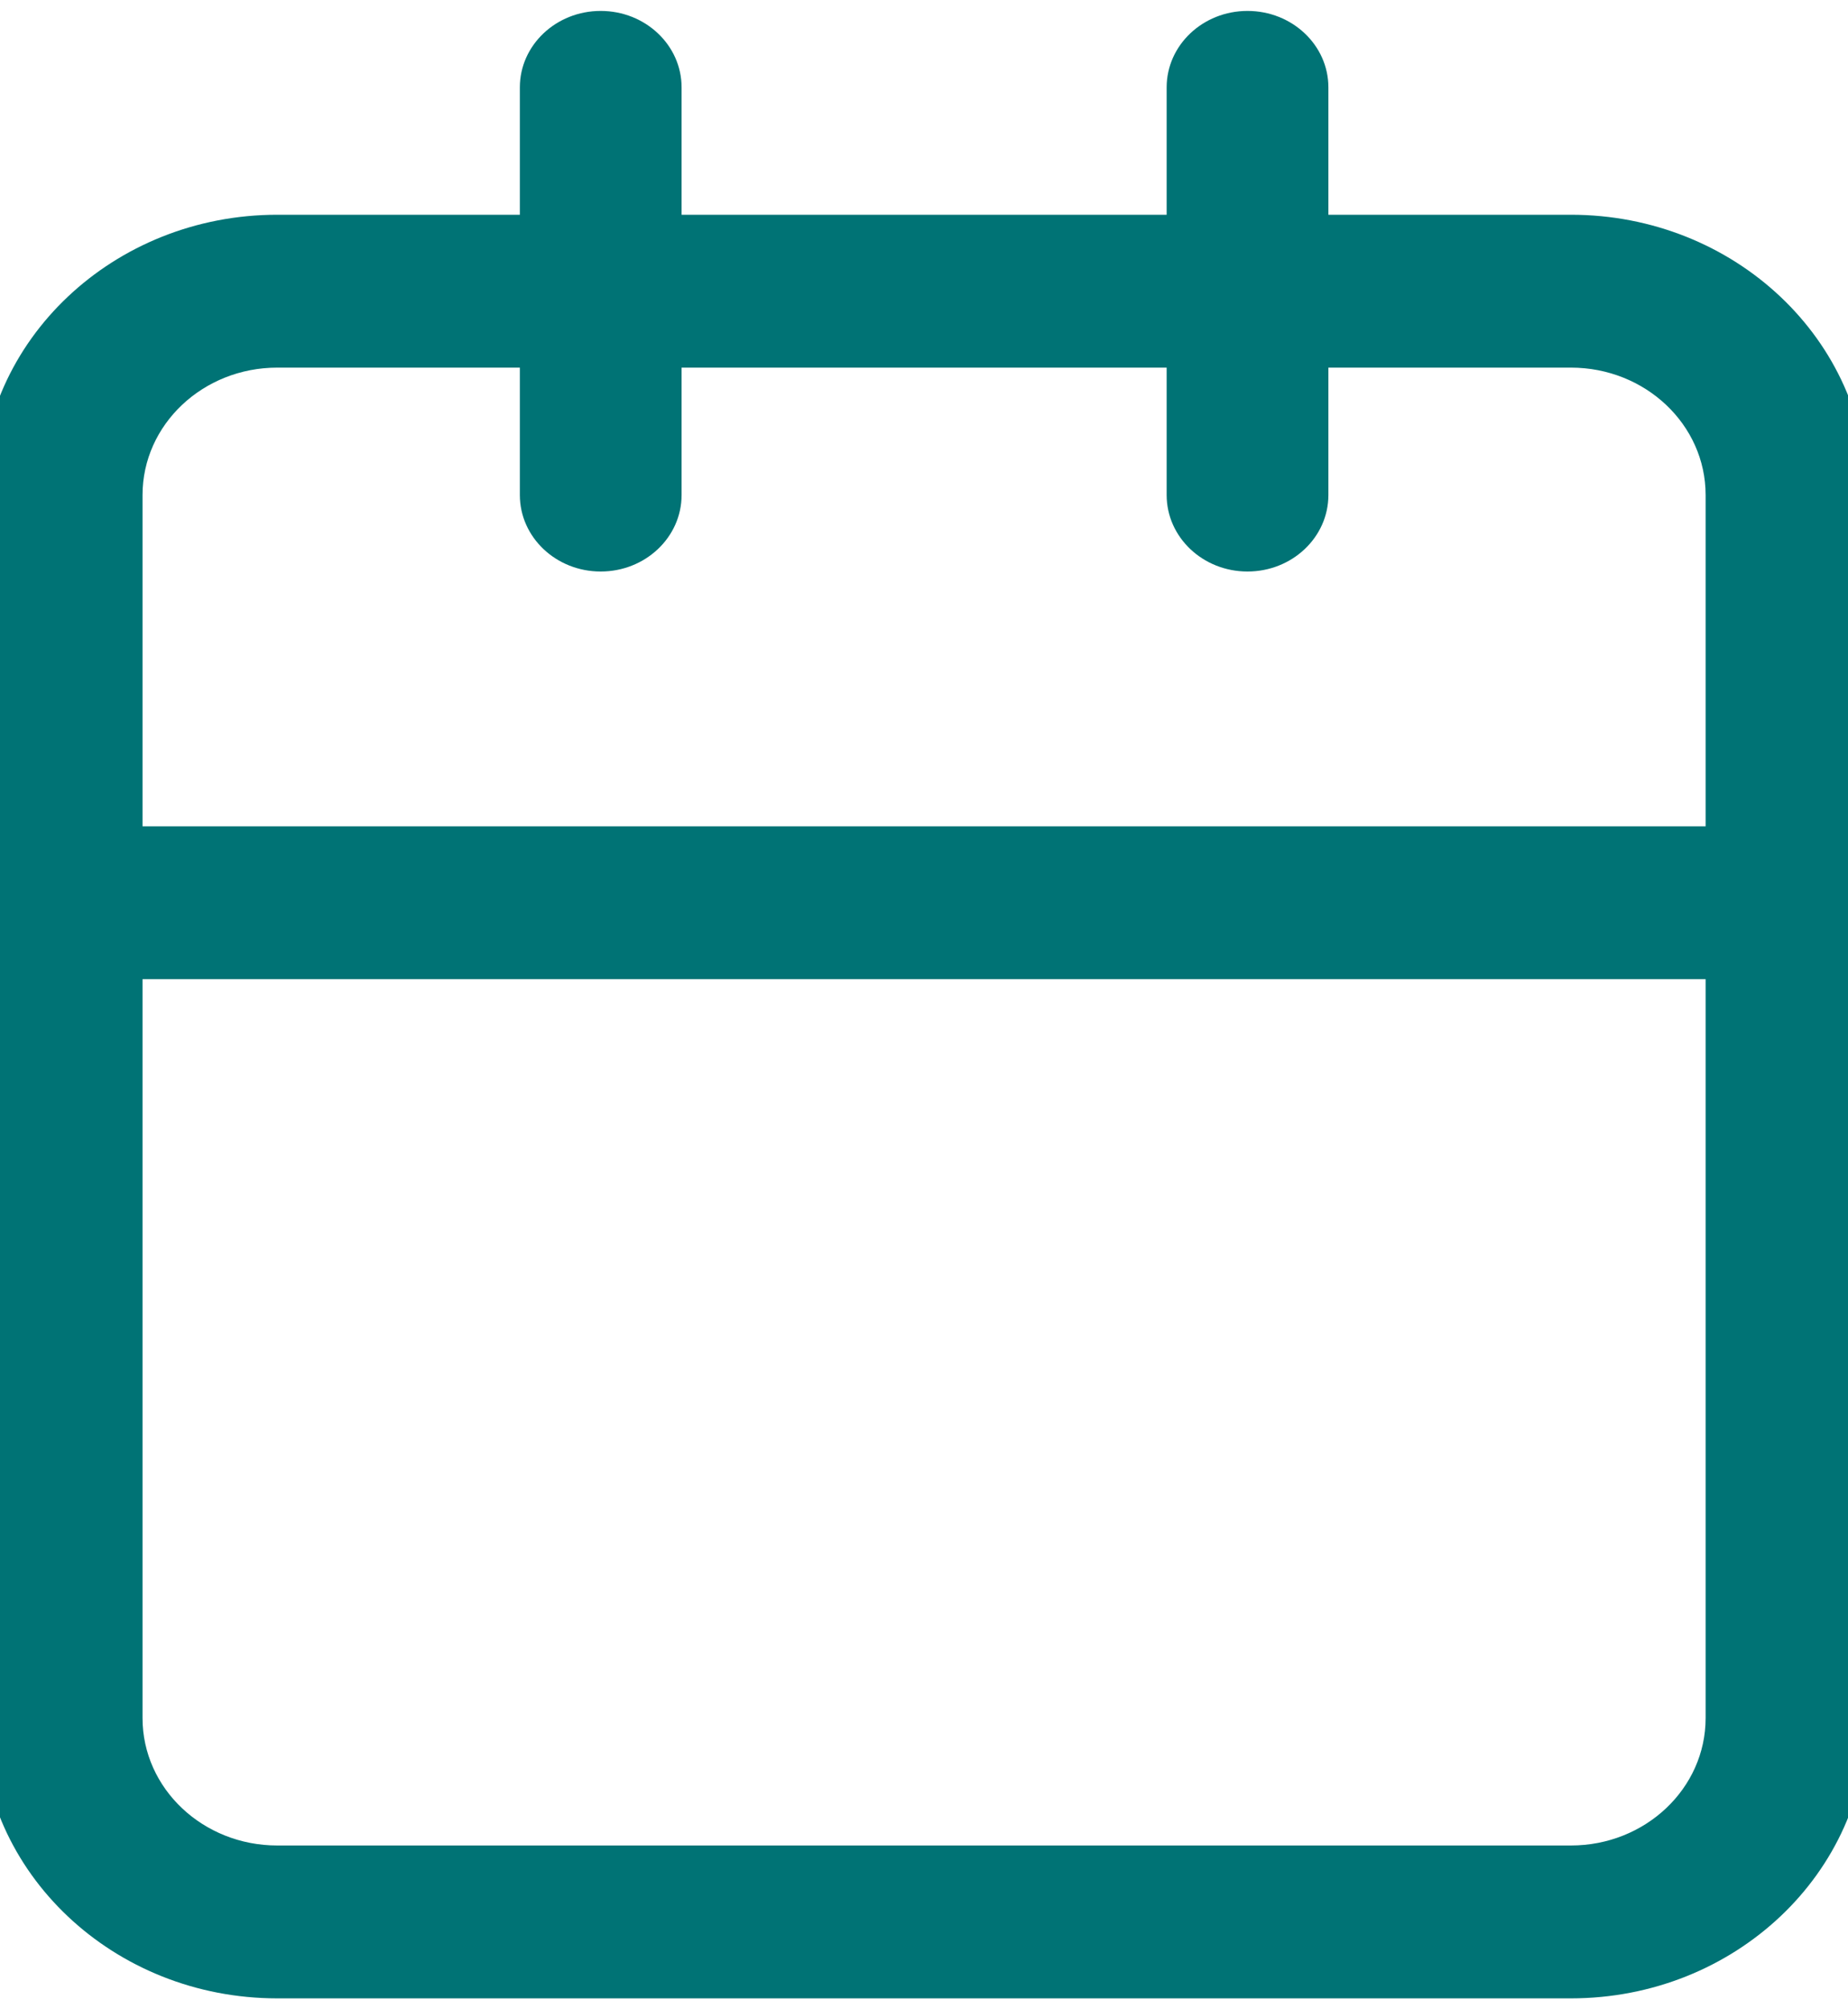 <?xml version="1.0" encoding="UTF-8"?> <svg xmlns="http://www.w3.org/2000/svg" width="23" height="25" viewBox="0 0 23 25" fill="none"> <g clip-path="url(#clip0_194_265)"> <path fill-rule="evenodd" clip-rule="evenodd" d="M7.476 0.136C8.032 0.136 8.483 0.562 8.483 1.087V2.672H14.52V1.087C14.52 0.562 14.971 0.136 15.526 0.136C16.082 0.136 16.533 0.562 16.533 1.087V2.672H19.551C21.589 2.672 23.241 4.233 23.241 6.159V21.377C23.241 23.303 21.589 24.864 19.551 24.864H3.451C1.414 24.864 -0.238 23.303 -0.238 21.377V6.159C-0.238 4.233 1.414 2.672 3.451 2.672H6.47V1.087C6.47 0.562 6.921 0.136 7.476 0.136ZM6.47 4.574H3.451C2.525 4.574 1.774 5.284 1.774 6.159V10.281H21.228V6.159C21.228 5.284 20.478 4.574 19.551 4.574H16.533V6.159C16.533 6.685 16.082 7.111 15.526 7.111C14.971 7.111 14.52 6.685 14.52 6.159V4.574H8.483V6.159C8.483 6.685 8.032 7.111 7.476 7.111C6.921 7.111 6.47 6.685 6.47 6.159V4.574ZM21.228 12.183H1.774V21.377C1.774 22.252 2.525 22.962 3.451 22.962H19.551C20.478 22.962 21.228 22.252 21.228 21.377V12.183Z" fill="#007375"></path> </g> <defs> <clipPath id="clip0_194_265"> <rect width="23" height="25" fill="white"></rect> </clipPath> </defs> </svg> 